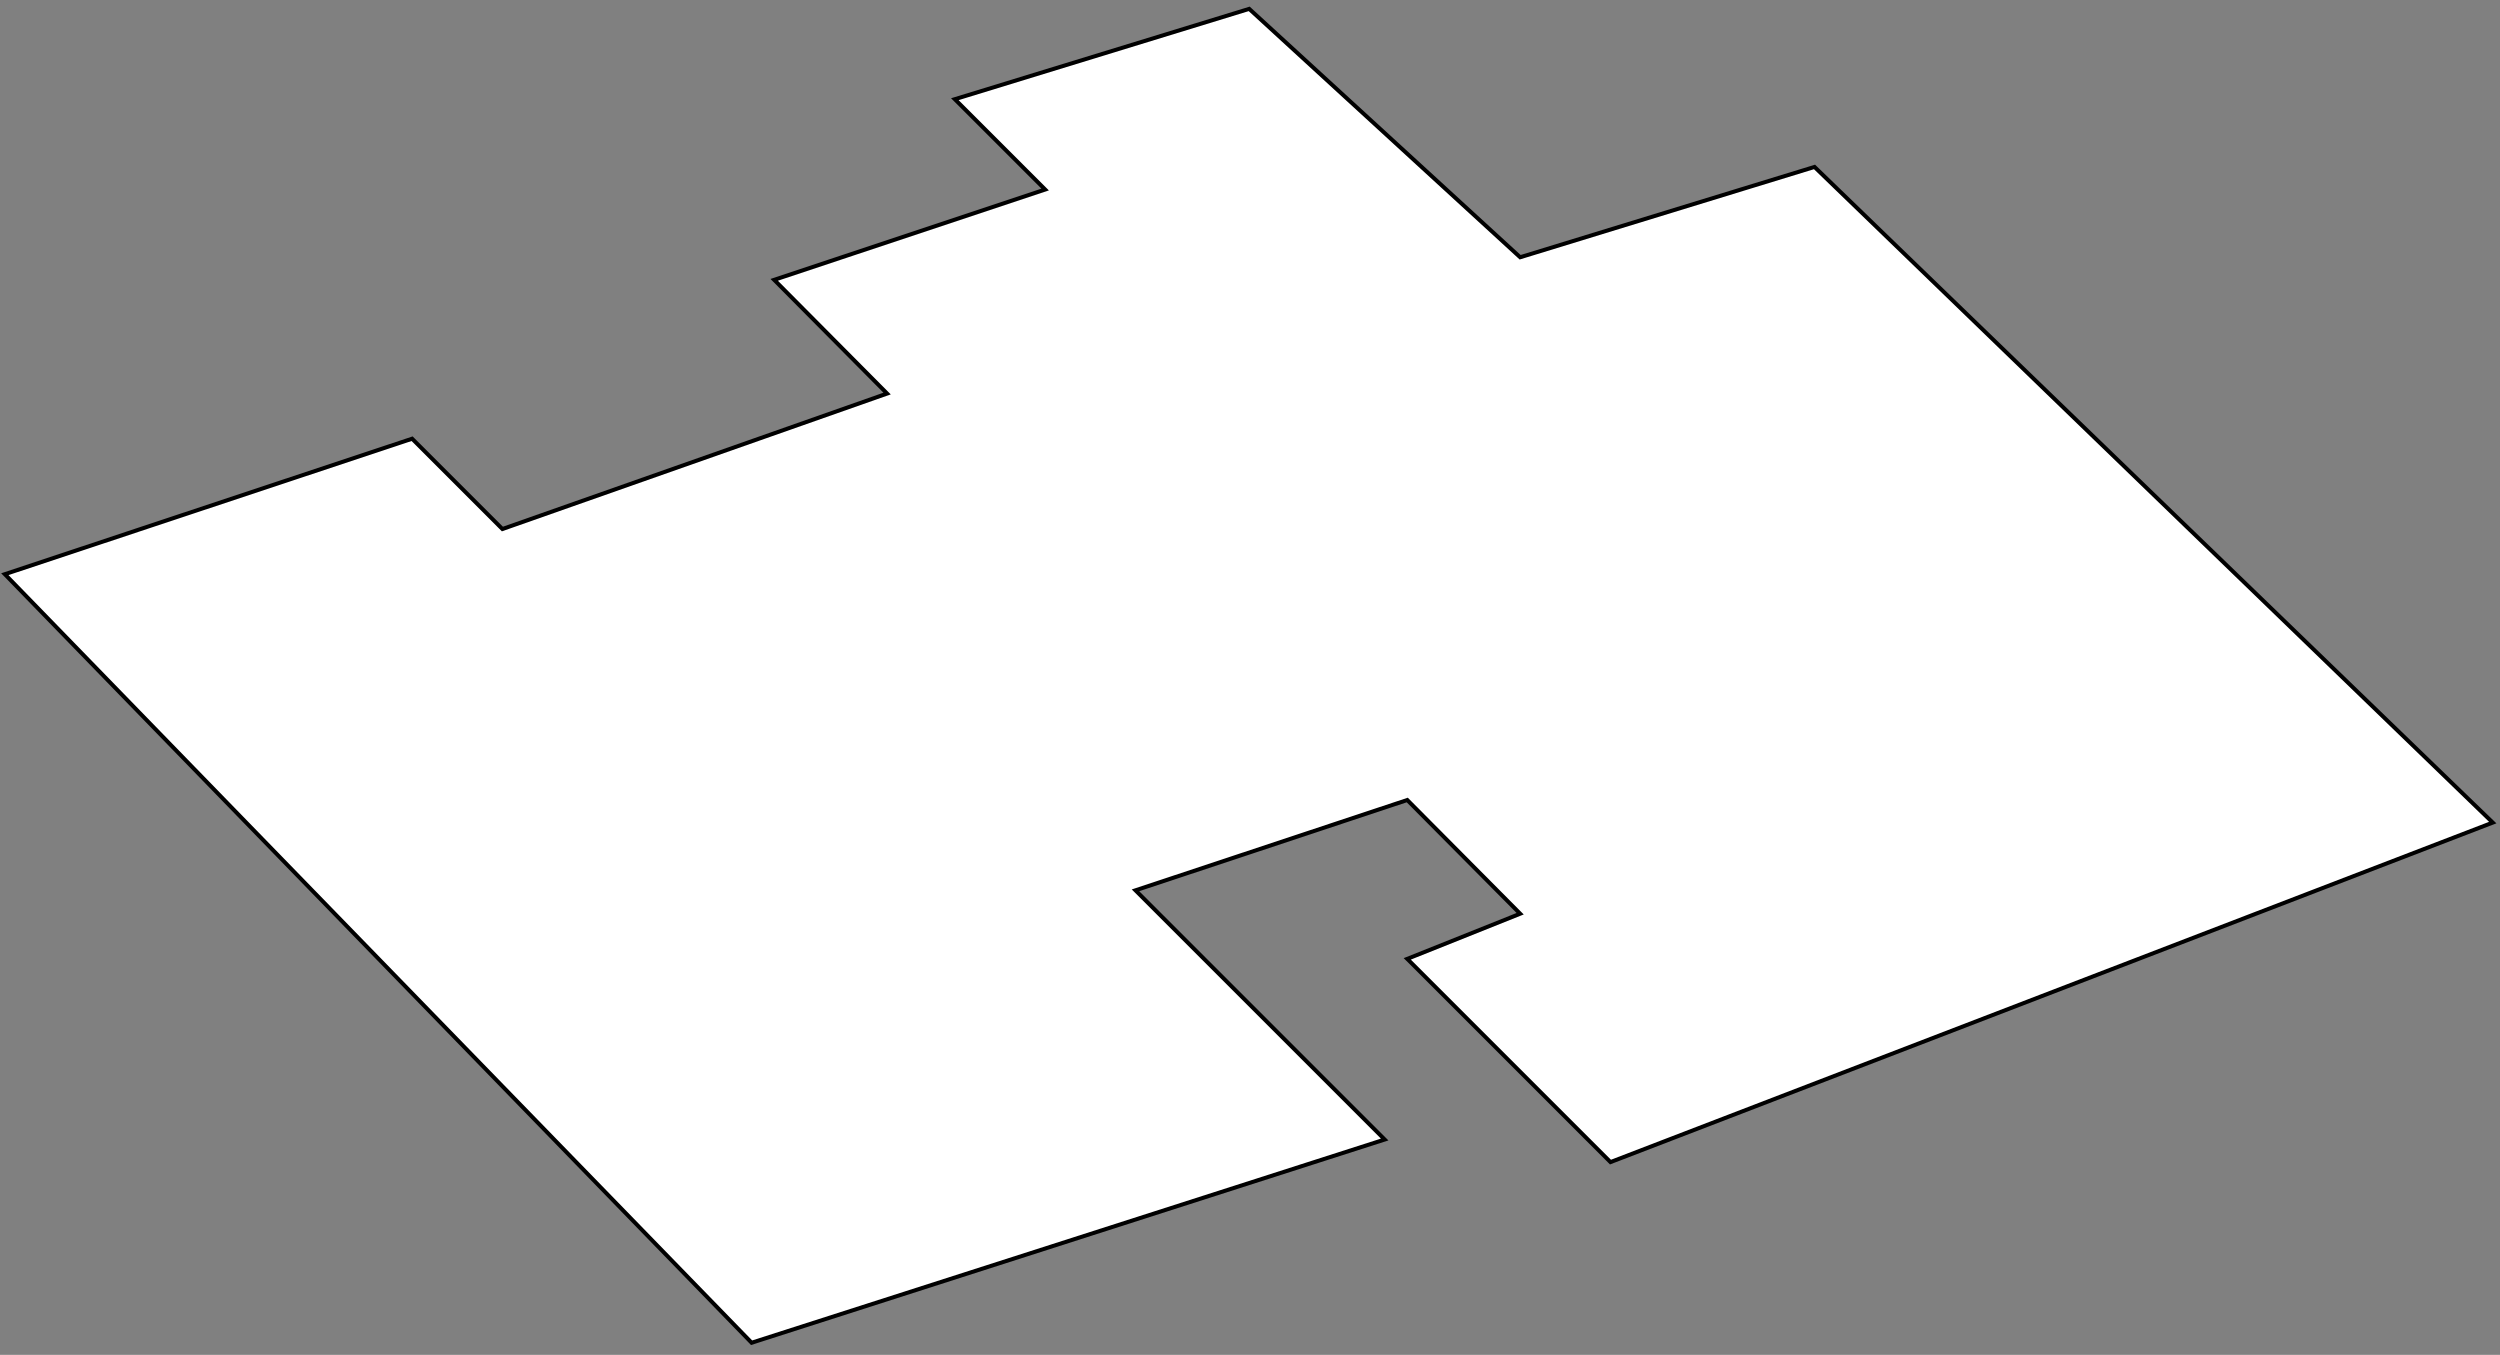 <?xml version="1.0" encoding="utf-8"?>
<!-- Generator: Adobe Illustrator 23.1.1, SVG Export Plug-In . SVG Version: 6.00 Build 0)  -->
<svg version="1.1" xmlns="http://www.w3.org/2000/svg" xmlns:xlink="http://www.w3.org/1999/xlink" x="0px" y="0px"
	 viewBox="0 0 310 168" style="enable-background:new 0 0 310 168;" xml:space="preserve">
<rect x="0" y="0" width="310" height="168" fill="#808080" stroke="none"/>
<style type="text/css">
	.st0{display:none;}
	.st1{display:inline;}
	.st2{fill:#FFFFFF;stroke:#000000;stroke-width:0.5;stroke-miterlimit:10;}
	.st3{fill:#BFBFBF;}
	.st4{display:inline;fill:#FFFFFF;stroke:#000000;stroke-width:0.5;stroke-miterlimit:10;}
	.st5{display:inline;fill:#BFBFBF;}
</style>
<g id="Capa_1" class="st0">
	<g class="st1">
		<polygon class="st2" points="0.8,71.4 93.3,166.7 168.5,139.5 141,110.6 174.6,99.4 188.7,113.4 174.6,119.1 199.9,144.3 
			309.2,102.2 225.1,20.9 188.7,32.1 155,1.3 118.5,12.5 129.8,23.7 96.1,34.9 110.1,48.9 62.5,65.8 51.2,54.6 		"/>
		<polygon class="st3" points="20.3,77.6 62.3,121.6 92.3,111.6 114.3,131.6 99.3,136.6 111.3,148.6 148.3,136.6 111.3,100.6 
			160.3,83.6 168.3,91.6 206.3,78.6 170.3,42.6 121.3,57.6 136.3,72.6 52.3,101.6 26.3,75.6 		"/>
	</g>
</g>
<g id="Capa_2" class="st0">
	<polygon class="st4" points="295,88.4 224.9,21.1 188.4,32.3 154.8,1.4 118.3,12.7 129.5,23.9 95.9,35.1 109.9,49.1 62.2,65.9 
		51,54.7 0.5,71.5 93.1,166.9 168.8,138.8 	"/>
	<path class="st5" d="M259.1,64.3l-10-9c-3,1-57,22-57,22l-34-33l-102,36L43.6,67.8l-21.5,7.5l75,76l122-47l-18-17L259.1,64.3z
		 M112.1,111.3l-18-19l64-25l20,19L112.1,111.3z"/>
</g>
<g id="Capa_3">
	<polygon class="st2" points="0.6,71.2 93.2,166.5 171.7,141.3 140.8,110.4 174.5,99.2 188.5,113.3 174.5,118.9 199.7,144.1 
		309.1,102 225,20.7 188.5,31.9 154.9,1.1 118.4,12.3 129.6,23.5 96,34.7 110,48.8 62.3,65.6 51.1,54.4 	"/>
</g>
</svg>
